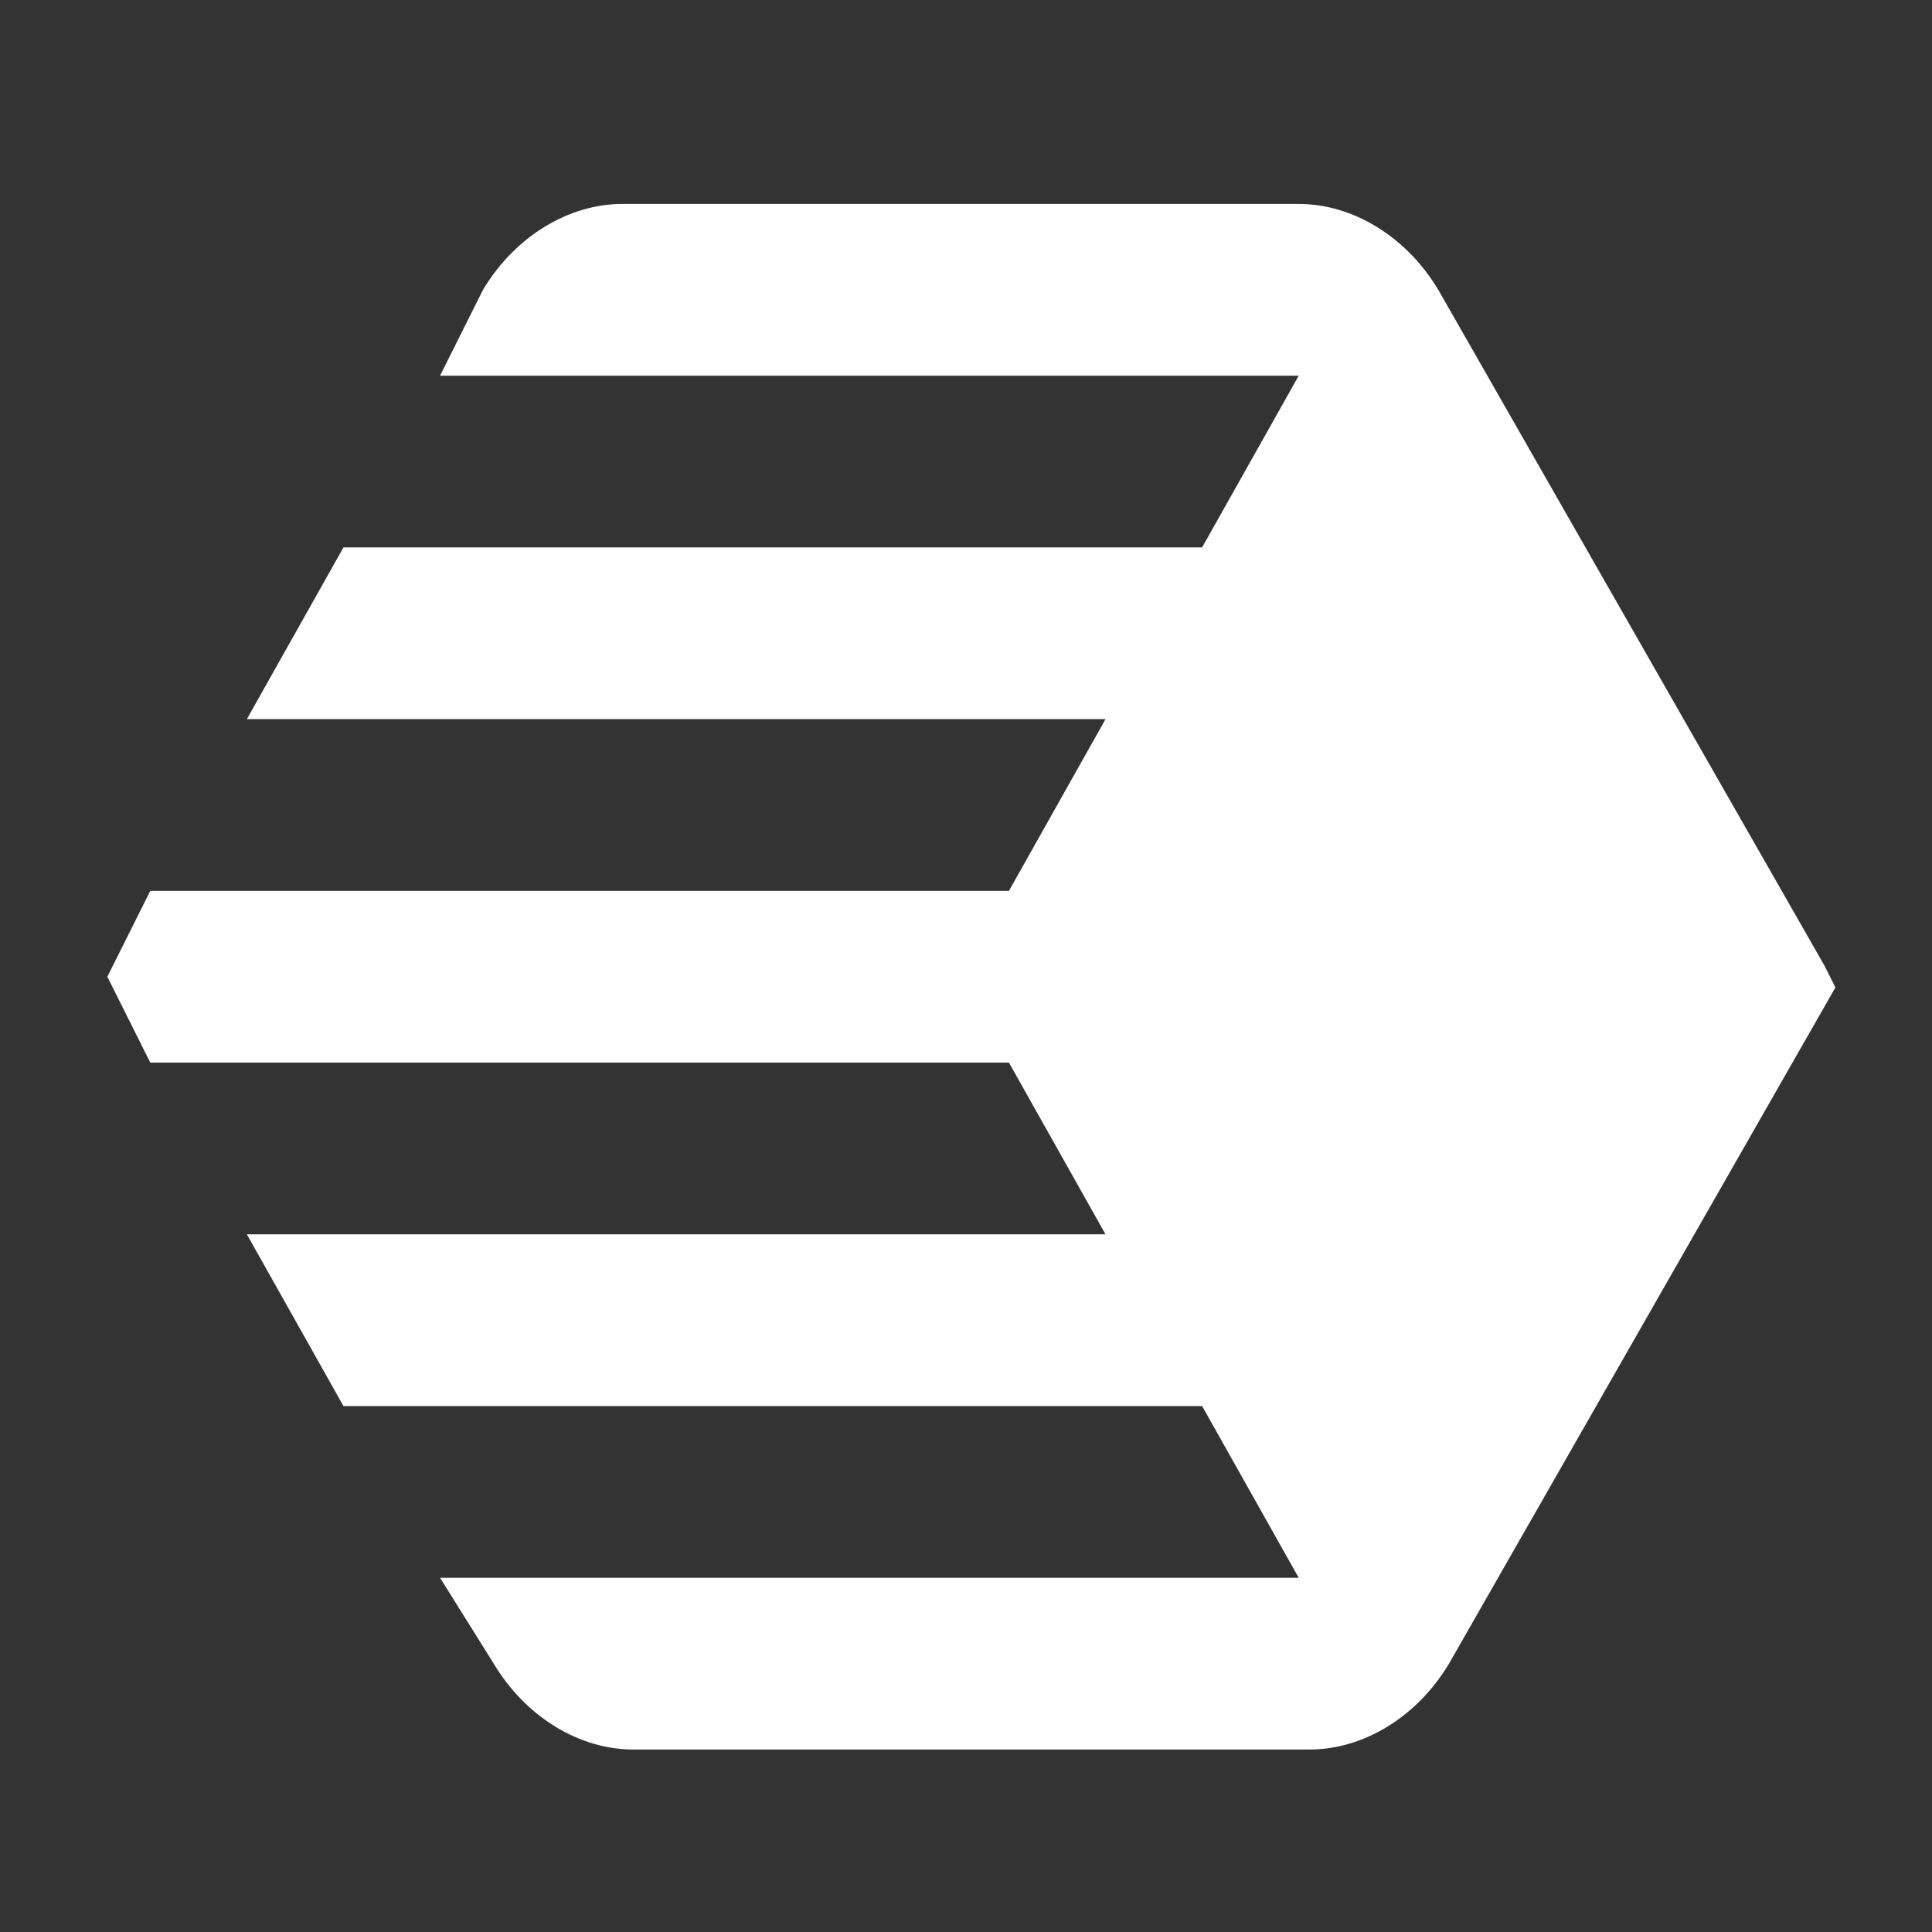 <?xml version="1.0" encoding="UTF-8"?>
<!DOCTYPE svg PUBLIC "-//W3C//DTD SVG 1.1//EN" "http://www.w3.org/Graphics/SVG/1.1/DTD/svg11.dtd">
<!-- Creator: CorelDRAW 2019 (64-Bit) -->
<svg xmlns="http://www.w3.org/2000/svg" xml:space="preserve" width="0.32in" height="0.32in" version="1.1" style="shape-rendering:geometricPrecision; text-rendering:geometricPrecision; image-rendering:optimizeQuality; fill-rule:evenodd; clip-rule:evenodd"
viewBox="0 0 1.8 1.8"
 xmlns:xlink="http://www.w3.org/1999/xlink">
 <rect x="0" y="0" width="1.8" height="1.8" fill="#333333" stroke="none"/>
 <defs>
  <style type="text/css">
   <![CDATA[
    .fil0 {fill:none}
    .fil1 {fill:#FFFFFF}
   ]]>
  </style>
 </defs>
 <g id="Layer_x0020_1">
  <rect class="fil0" width="1.8" height="1.8"/>
 </g>
 <g id="svg48630">
  <path class="fil1" d="M1.7 0.9l-0.36 -0.63c-0.03,-0.05 -0.08,-0.08 -0.13,-0.08l-0.63 0c-0.05,0 -0.1,0.03 -0.13,0.08l-0.04 0.08 0.8 0 -0.09 0.16 -0.8 0 -0.09 0.16 0.8 0 -0.09 0.16 -0.8 0 -0.04 0.08 0.04 0.08 0.8 0 0.09 0.16 -0.8 0 0.09 0.16 0.8 0 0.09 0.16 -0.8 0 0.05 0.08c0.03,0.05 0.08,0.08 0.13,0.08l0.63 0c0.05,0 0.1,-0.03 0.13,-0.08l0.36 -0.63z"/>
 </g>
</svg>
